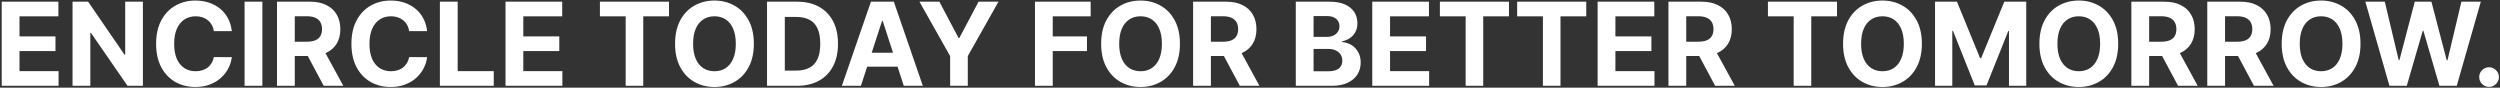 <svg width="1340" height="47" viewBox="0 0 1340 47" fill="none" xmlns="http://www.w3.org/2000/svg">
<rect x="0" y="0" width="1340" height="47" fill="#333333" stroke="none"/>
<path d="M0.919 46V0.909H31.303V8.769H10.452V19.514H29.739V27.374H10.452V38.14H31.391V46H0.919ZM76.597 0.909V46H68.363L48.746 17.62H48.415V46H38.882V0.909H47.248L66.712 29.267H67.108V0.909H76.597ZM124.259 16.695H114.615C114.439 15.448 114.079 14.339 113.536 13.371C112.993 12.387 112.296 11.551 111.445 10.861C110.593 10.171 109.61 9.643 108.494 9.276C107.393 8.909 106.197 8.725 104.906 8.725C102.572 8.725 100.539 9.305 98.807 10.464C97.075 11.609 95.732 13.283 94.778 15.484C93.824 17.671 93.347 20.328 93.347 23.454C93.347 26.669 93.824 29.37 94.778 31.557C95.746 33.744 97.097 35.395 98.829 36.511C100.561 37.626 102.564 38.184 104.839 38.184C106.116 38.184 107.298 38.015 108.384 37.678C109.485 37.34 110.461 36.848 111.312 36.202C112.164 35.542 112.868 34.742 113.426 33.803C113.999 32.863 114.395 31.792 114.615 30.588L124.259 30.632C124.009 32.702 123.385 34.698 122.387 36.621C121.404 38.529 120.075 40.239 118.402 41.751C116.743 43.248 114.762 44.437 112.457 45.318C110.168 46.184 107.577 46.617 104.685 46.617C100.664 46.617 97.067 45.706 93.897 43.886C90.741 42.066 88.246 39.432 86.411 35.982C84.591 32.533 83.681 28.357 83.681 23.454C83.681 18.537 84.606 14.354 86.455 10.905C88.305 7.455 90.815 4.828 93.985 3.023C97.156 1.203 100.722 0.293 104.685 0.293C107.298 0.293 109.72 0.66 111.951 1.393C114.197 2.127 116.186 3.199 117.918 4.608C119.65 6.002 121.059 7.712 122.145 9.738C123.246 11.764 123.95 14.083 124.259 16.695ZM140.628 0.909V46H131.095V0.909H140.628ZM148.472 46V0.909H166.262C169.667 0.909 172.573 1.518 174.98 2.736C177.402 3.94 179.244 5.65 180.507 7.866C181.784 10.068 182.422 12.659 182.422 15.639C182.422 18.633 181.776 21.209 180.485 23.366C179.193 25.509 177.321 27.153 174.87 28.298C172.434 29.443 169.483 30.016 166.019 30.016H154.108V22.354H164.478C166.298 22.354 167.81 22.104 169.014 21.605C170.217 21.106 171.113 20.358 171.7 19.359C172.302 18.361 172.602 17.121 172.602 15.639C172.602 14.141 172.302 12.879 171.7 11.852C171.113 10.824 170.21 10.046 168.992 9.518C167.788 8.975 166.269 8.703 164.434 8.703H158.005V46H148.472ZM172.823 25.48L184.029 46H173.505L162.541 25.48H172.823ZM228.944 16.695H219.301C219.124 15.448 218.765 14.339 218.222 13.371C217.679 12.387 216.981 11.551 216.13 10.861C215.279 10.171 214.295 9.643 213.18 9.276C212.079 8.909 210.883 8.725 209.591 8.725C207.257 8.725 205.224 9.305 203.492 10.464C201.76 11.609 200.417 13.283 199.463 15.484C198.509 17.671 198.032 20.328 198.032 23.454C198.032 26.669 198.509 29.37 199.463 31.557C200.432 33.744 201.782 35.395 203.514 36.511C205.246 37.626 207.25 38.184 209.525 38.184C210.802 38.184 211.984 38.015 213.07 37.678C214.171 37.34 215.147 36.848 215.998 36.202C216.849 35.542 217.554 34.742 218.112 33.803C218.684 32.863 219.08 31.792 219.301 30.588L228.944 30.632C228.695 32.702 228.071 34.698 227.073 36.621C226.089 38.529 224.761 40.239 223.088 41.751C221.429 43.248 219.447 44.437 217.143 45.318C214.853 46.184 212.262 46.617 209.371 46.617C205.349 46.617 201.753 45.706 198.583 43.886C195.427 42.066 192.932 39.432 191.097 35.982C189.277 32.533 188.367 28.357 188.367 23.454C188.367 18.537 189.291 14.354 191.141 10.905C192.99 7.455 195.5 4.828 198.671 3.023C201.841 1.203 205.408 0.293 209.371 0.293C211.984 0.293 214.405 0.66 216.637 1.393C218.882 2.127 220.871 3.199 222.603 4.608C224.335 6.002 225.744 7.712 226.83 9.738C227.931 11.764 228.636 14.083 228.944 16.695ZM235.78 46V0.909H245.314V38.14H264.645V46H235.78ZM270.958 46V0.909H301.342V8.769H280.491V19.514H299.778V27.374H280.491V38.14H301.43V46H270.958ZM321.553 8.769V0.909H358.586V8.769H344.781V46H335.358V8.769H321.553ZM404.062 23.454C404.062 28.372 403.13 32.555 401.266 36.004C399.417 39.454 396.892 42.088 393.692 43.908C390.507 45.714 386.926 46.617 382.948 46.617C378.941 46.617 375.345 45.706 372.159 43.886C368.974 42.066 366.457 39.432 364.608 35.982C362.758 32.533 361.833 28.357 361.833 23.454C361.833 18.537 362.758 14.354 364.608 10.905C366.457 7.455 368.974 4.828 372.159 3.023C375.345 1.203 378.941 0.293 382.948 0.293C386.926 0.293 390.507 1.203 393.692 3.023C396.892 4.828 399.417 7.455 401.266 10.905C403.13 14.354 404.062 18.537 404.062 23.454ZM394.397 23.454C394.397 20.269 393.92 17.583 392.966 15.396C392.026 13.209 390.698 11.551 388.98 10.421C387.263 9.29 385.252 8.725 382.948 8.725C380.643 8.725 378.632 9.29 376.915 10.421C375.198 11.551 373.862 13.209 372.908 15.396C371.969 17.583 371.499 20.269 371.499 23.454C371.499 26.64 371.969 29.326 372.908 31.513C373.862 33.7 375.198 35.358 376.915 36.489C378.632 37.619 380.643 38.184 382.948 38.184C385.252 38.184 387.263 37.619 388.98 36.489C390.698 35.358 392.026 33.7 392.966 31.513C393.92 29.326 394.397 26.64 394.397 23.454ZM427.108 46H411.124V0.909H427.241C431.776 0.909 435.68 1.812 438.954 3.617C442.227 5.408 444.744 7.984 446.506 11.345C448.282 14.706 449.17 18.728 449.17 23.41C449.17 28.108 448.282 32.144 446.506 35.52C444.744 38.896 442.212 41.486 438.91 43.292C435.622 45.097 431.688 46 427.108 46ZM420.657 37.832H426.712C429.53 37.832 431.901 37.333 433.824 36.334C435.761 35.322 437.214 33.758 438.183 31.645C439.166 29.517 439.658 26.772 439.658 23.41C439.658 20.079 439.166 17.356 438.183 15.242C437.214 13.129 435.769 11.573 433.846 10.575C431.923 9.576 429.552 9.077 426.734 9.077H420.657V37.832ZM461.461 46H451.245L466.811 0.909H479.096L494.64 46H484.424L473.13 11.213H472.777L461.461 46ZM460.822 28.276H484.953V35.718H460.822V28.276ZM492.824 0.909H503.502L513.784 20.328H514.224L524.506 0.909H535.185L518.738 30.06V46H509.271V30.06L492.824 0.909ZM554.741 46V0.909H584.596V8.769H564.275V19.514H582.615V27.374H564.275V46H554.741ZM632.445 23.454C632.445 28.372 631.513 32.555 629.649 36.004C627.799 39.454 625.275 42.088 622.075 43.908C618.89 45.714 615.308 46.617 611.331 46.617C607.324 46.617 603.727 45.706 600.542 43.886C597.357 42.066 594.84 39.432 592.99 35.982C591.141 32.533 590.216 28.357 590.216 23.454C590.216 18.537 591.141 14.354 592.99 10.905C594.84 7.455 597.357 4.828 600.542 3.023C603.727 1.203 607.324 0.293 611.331 0.293C615.308 0.293 618.89 1.203 622.075 3.023C625.275 4.828 627.799 7.455 629.649 10.905C631.513 14.354 632.445 18.537 632.445 23.454ZM622.779 23.454C622.779 20.269 622.302 17.583 621.348 15.396C620.409 13.209 619.081 11.551 617.363 10.421C615.646 9.29 613.635 8.725 611.331 8.725C609.026 8.725 607.015 9.29 605.298 10.421C603.581 11.551 602.245 13.209 601.291 15.396C600.351 17.583 599.882 20.269 599.882 23.454C599.882 26.64 600.351 29.326 601.291 31.513C602.245 33.7 603.581 35.358 605.298 36.489C607.015 37.619 609.026 38.184 611.331 38.184C613.635 38.184 615.646 37.619 617.363 36.489C619.081 35.358 620.409 33.7 621.348 31.513C622.302 29.326 622.779 26.64 622.779 23.454ZM639.507 46V0.909H657.297C660.702 0.909 663.608 1.518 666.015 2.736C668.437 3.94 670.279 5.65 671.542 7.866C672.819 10.068 673.457 12.659 673.457 15.639C673.457 18.633 672.811 21.209 671.52 23.366C670.228 25.509 668.357 27.153 665.905 28.298C663.469 29.443 660.519 30.016 657.055 30.016H645.143V22.354H655.513C657.333 22.354 658.845 22.104 660.049 21.605C661.252 21.106 662.148 20.358 662.735 19.359C663.337 18.361 663.638 17.121 663.638 15.639C663.638 14.141 663.337 12.879 662.735 11.852C662.148 10.824 661.245 10.046 660.027 9.518C658.823 8.975 657.304 8.703 655.469 8.703H649.04V46H639.507ZM663.858 25.48L675.064 46H664.54L653.576 25.48H663.858ZM694.544 46V0.909H712.598C715.915 0.909 718.682 1.401 720.898 2.384C723.115 3.368 724.781 4.733 725.896 6.479C727.012 8.211 727.57 10.208 727.57 12.468C727.57 14.229 727.217 15.778 726.513 17.114C725.808 18.435 724.839 19.521 723.607 20.372C722.388 21.209 720.994 21.803 719.423 22.155V22.596C721.141 22.669 722.748 23.154 724.245 24.049C725.757 24.944 726.982 26.199 727.922 27.814C728.861 29.414 729.331 31.322 729.331 33.538C729.331 35.931 728.737 38.066 727.548 39.945C726.373 41.809 724.634 43.285 722.33 44.371C720.025 45.457 717.185 46 713.809 46H694.544ZM704.077 38.206H711.849C714.506 38.206 716.444 37.7 717.662 36.687C718.88 35.659 719.489 34.294 719.489 32.592C719.489 31.344 719.188 30.243 718.587 29.289C717.985 28.335 717.126 27.586 716.011 27.043C714.91 26.5 713.596 26.229 712.07 26.229H704.077V38.206ZM704.077 19.778H711.145C712.451 19.778 713.611 19.55 714.624 19.095C715.651 18.625 716.458 17.965 717.045 17.114C717.647 16.262 717.948 15.242 717.948 14.053C717.948 12.424 717.368 11.11 716.209 10.112C715.064 9.114 713.435 8.615 711.321 8.615H704.077V19.778ZM735.534 46V0.909H765.918V8.769H745.068V19.514H764.355V27.374H745.068V38.14H766.006V46H735.534ZM771.78 8.769V0.909H808.812V8.769H795.008V46H785.585V8.769H771.78ZM813.194 8.769V0.909H850.227V8.769H836.422V46H826.999V8.769H813.194ZM856.325 46V0.909H886.709V8.769H865.859V19.514H885.146V27.374H865.859V38.14H886.797V46H856.325ZM894.288 46V0.909H912.078C915.483 0.909 918.39 1.518 920.797 2.736C923.219 3.94 925.061 5.65 926.323 7.866C927.6 10.068 928.238 12.659 928.238 15.639C928.238 18.633 927.593 21.209 926.301 23.366C925.009 25.509 923.138 27.153 920.687 28.298C918.25 29.443 915.3 30.016 911.836 30.016H899.925V22.354H910.295C912.115 22.354 913.626 22.104 914.83 21.605C916.034 21.106 916.929 20.358 917.516 19.359C918.118 18.361 918.419 17.121 918.419 15.639C918.419 14.141 918.118 12.879 917.516 11.852C916.929 10.824 916.026 10.046 914.808 9.518C913.604 8.975 912.085 8.703 910.251 8.703H903.822V46H894.288ZM918.639 25.48L929.846 46H919.322L908.357 25.48H918.639ZM947.608 8.769V0.909H984.641V8.769H970.836V46H961.413V8.769H947.608ZM1030.12 23.454C1030.12 28.372 1029.18 32.555 1027.32 36.004C1025.47 39.454 1022.95 42.088 1019.75 43.908C1016.56 45.714 1012.98 46.617 1009 46.617C1005 46.617 1001.4 45.706 998.214 43.886C995.029 42.066 992.512 39.432 990.662 35.982C988.813 32.533 987.888 28.357 987.888 23.454C987.888 18.537 988.813 14.354 990.662 10.905C992.512 7.455 995.029 4.828 998.214 3.023C1001.4 1.203 1005 0.293 1009 0.293C1012.98 0.293 1016.56 1.203 1019.75 3.023C1022.95 4.828 1025.47 7.455 1027.32 10.905C1029.18 14.354 1030.12 18.537 1030.12 23.454ZM1020.45 23.454C1020.45 20.269 1019.97 17.583 1019.02 15.396C1018.08 13.209 1016.75 11.551 1015.04 10.421C1013.32 9.29 1011.31 8.725 1009 8.725C1006.7 8.725 1004.69 9.29 1002.97 10.421C1001.25 11.551 999.917 13.209 998.963 15.396C998.023 17.583 997.554 20.269 997.554 23.454C997.554 26.64 998.023 29.326 998.963 31.513C999.917 33.7 1001.25 35.358 1002.97 36.489C1004.69 37.619 1006.7 38.184 1009 38.184C1011.31 38.184 1013.32 37.619 1015.04 36.489C1016.75 35.358 1018.08 33.7 1019.02 31.513C1019.97 29.326 1020.45 26.64 1020.45 23.454ZM1037.18 0.909H1048.94L1061.35 31.204H1061.88L1074.3 0.909H1086.06V46H1076.81V16.651H1076.44L1064.77 45.78H1058.47L1046.8 16.541H1046.43V46H1037.18V0.909ZM1135.35 23.454C1135.35 28.372 1134.42 32.555 1132.55 36.004C1130.7 39.454 1128.18 42.088 1124.98 43.908C1121.79 45.714 1118.21 46.617 1114.23 46.617C1110.23 46.617 1106.63 45.706 1103.44 43.886C1100.26 42.066 1097.74 39.432 1095.89 35.982C1094.04 32.533 1093.12 28.357 1093.12 23.454C1093.12 18.537 1094.04 14.354 1095.89 10.905C1097.74 7.455 1100.26 4.828 1103.44 3.023C1106.63 1.203 1110.23 0.293 1114.23 0.293C1118.21 0.293 1121.79 1.203 1124.98 3.023C1128.18 4.828 1130.7 7.455 1132.55 10.905C1134.42 14.354 1135.35 18.537 1135.35 23.454ZM1125.68 23.454C1125.68 20.269 1125.2 17.583 1124.25 15.396C1123.31 13.209 1121.98 11.551 1120.27 10.421C1118.55 9.29 1116.54 8.725 1114.23 8.725C1111.93 8.725 1109.92 9.29 1108.2 10.421C1106.48 11.551 1105.15 13.209 1104.19 15.396C1103.25 17.583 1102.78 20.269 1102.78 23.454C1102.78 26.64 1103.25 29.326 1104.19 31.513C1105.15 33.7 1106.48 35.358 1108.2 36.489C1109.92 37.619 1111.93 38.184 1114.23 38.184C1116.54 38.184 1118.55 37.619 1120.27 36.489C1121.98 35.358 1123.31 33.7 1124.25 31.513C1125.2 29.326 1125.68 26.64 1125.68 23.454ZM1142.41 46V0.909H1160.2C1163.6 0.909 1166.51 1.518 1168.92 2.736C1171.34 3.94 1173.18 5.65 1174.44 7.866C1175.72 10.068 1176.36 12.659 1176.36 15.639C1176.36 18.633 1175.71 21.209 1174.42 23.366C1173.13 25.509 1171.26 27.153 1168.81 28.298C1166.37 29.443 1163.42 30.016 1159.96 30.016H1148.05V22.354H1158.42C1160.24 22.354 1161.75 22.104 1162.95 21.605C1164.15 21.106 1165.05 20.358 1165.64 19.359C1166.24 18.361 1166.54 17.121 1166.54 15.639C1166.54 14.141 1166.24 12.879 1165.64 11.852C1165.05 10.824 1164.15 10.046 1162.93 9.518C1161.73 8.975 1160.21 8.703 1158.37 8.703H1151.94V46H1142.41ZM1166.76 25.48L1177.97 46H1167.44L1156.48 25.48H1166.76ZM1183.1 46V0.909H1200.89C1204.29 0.909 1207.2 1.518 1209.61 2.736C1212.03 3.94 1213.87 5.65 1215.13 7.866C1216.41 10.068 1217.05 12.659 1217.05 15.639C1217.05 18.633 1216.4 21.209 1215.11 23.366C1213.82 25.509 1211.95 27.153 1209.5 28.298C1207.06 29.443 1204.11 30.016 1200.64 30.016H1188.73V22.354H1199.1C1200.92 22.354 1202.44 22.104 1203.64 21.605C1204.84 21.106 1205.74 20.358 1206.32 19.359C1206.93 18.361 1207.23 17.121 1207.23 15.639C1207.23 14.141 1206.93 12.879 1206.32 11.852C1205.74 10.824 1204.83 10.046 1203.62 9.518C1202.41 8.975 1200.89 8.703 1199.06 8.703H1192.63V46H1183.1ZM1207.45 25.48L1218.65 46H1208.13L1197.17 25.48H1207.45ZM1265.22 23.454C1265.22 28.372 1264.29 32.555 1262.42 36.004C1260.57 39.454 1258.05 42.088 1254.85 43.908C1251.67 45.714 1248.08 46.617 1244.11 46.617C1240.1 46.617 1236.5 45.706 1233.32 43.886C1230.13 42.066 1227.62 39.432 1225.77 35.982C1223.92 32.533 1222.99 28.357 1222.99 23.454C1222.99 18.537 1223.92 14.354 1225.77 10.905C1227.62 7.455 1230.13 4.828 1233.32 3.023C1236.5 1.203 1240.1 0.293 1244.11 0.293C1248.08 0.293 1251.67 1.203 1254.85 3.023C1258.05 4.828 1260.57 7.455 1262.42 10.905C1264.29 14.354 1265.22 18.537 1265.22 23.454ZM1255.55 23.454C1255.55 20.269 1255.08 17.583 1254.12 15.396C1253.18 13.209 1251.86 11.551 1250.14 10.421C1248.42 9.29 1246.41 8.725 1244.11 8.725C1241.8 8.725 1239.79 9.29 1238.07 10.421C1236.36 11.551 1235.02 13.209 1234.07 15.396C1233.13 17.583 1232.66 20.269 1232.66 23.454C1232.66 26.64 1233.13 29.326 1234.07 31.513C1235.02 33.7 1236.36 35.358 1238.07 36.489C1239.79 37.619 1241.8 38.184 1244.11 38.184C1246.41 38.184 1248.42 37.619 1250.14 36.489C1251.86 35.358 1253.18 33.7 1254.12 31.513C1255.08 29.326 1255.55 26.64 1255.55 23.454ZM1280.74 46L1267.83 0.909H1278.25L1285.71 32.239H1286.09L1294.32 0.909H1303.24L1311.45 32.305H1311.85L1319.31 0.909H1329.72L1316.82 46H1307.53L1298.94 16.519H1298.59L1290.03 46H1280.74ZM1334.14 46.572C1332.69 46.572 1331.44 46.059 1330.4 45.031C1329.37 43.989 1328.86 42.742 1328.86 41.288C1328.86 39.85 1329.37 38.617 1330.4 37.59C1331.44 36.562 1332.69 36.048 1334.14 36.048C1335.55 36.048 1336.78 36.562 1337.84 37.59C1338.89 38.617 1339.42 39.85 1339.42 41.288C1339.42 42.257 1339.17 43.145 1338.67 43.952C1338.19 44.745 1337.55 45.383 1336.76 45.868C1335.97 46.338 1335.09 46.572 1334.14 46.572Z" fill="white"/>
</svg>
